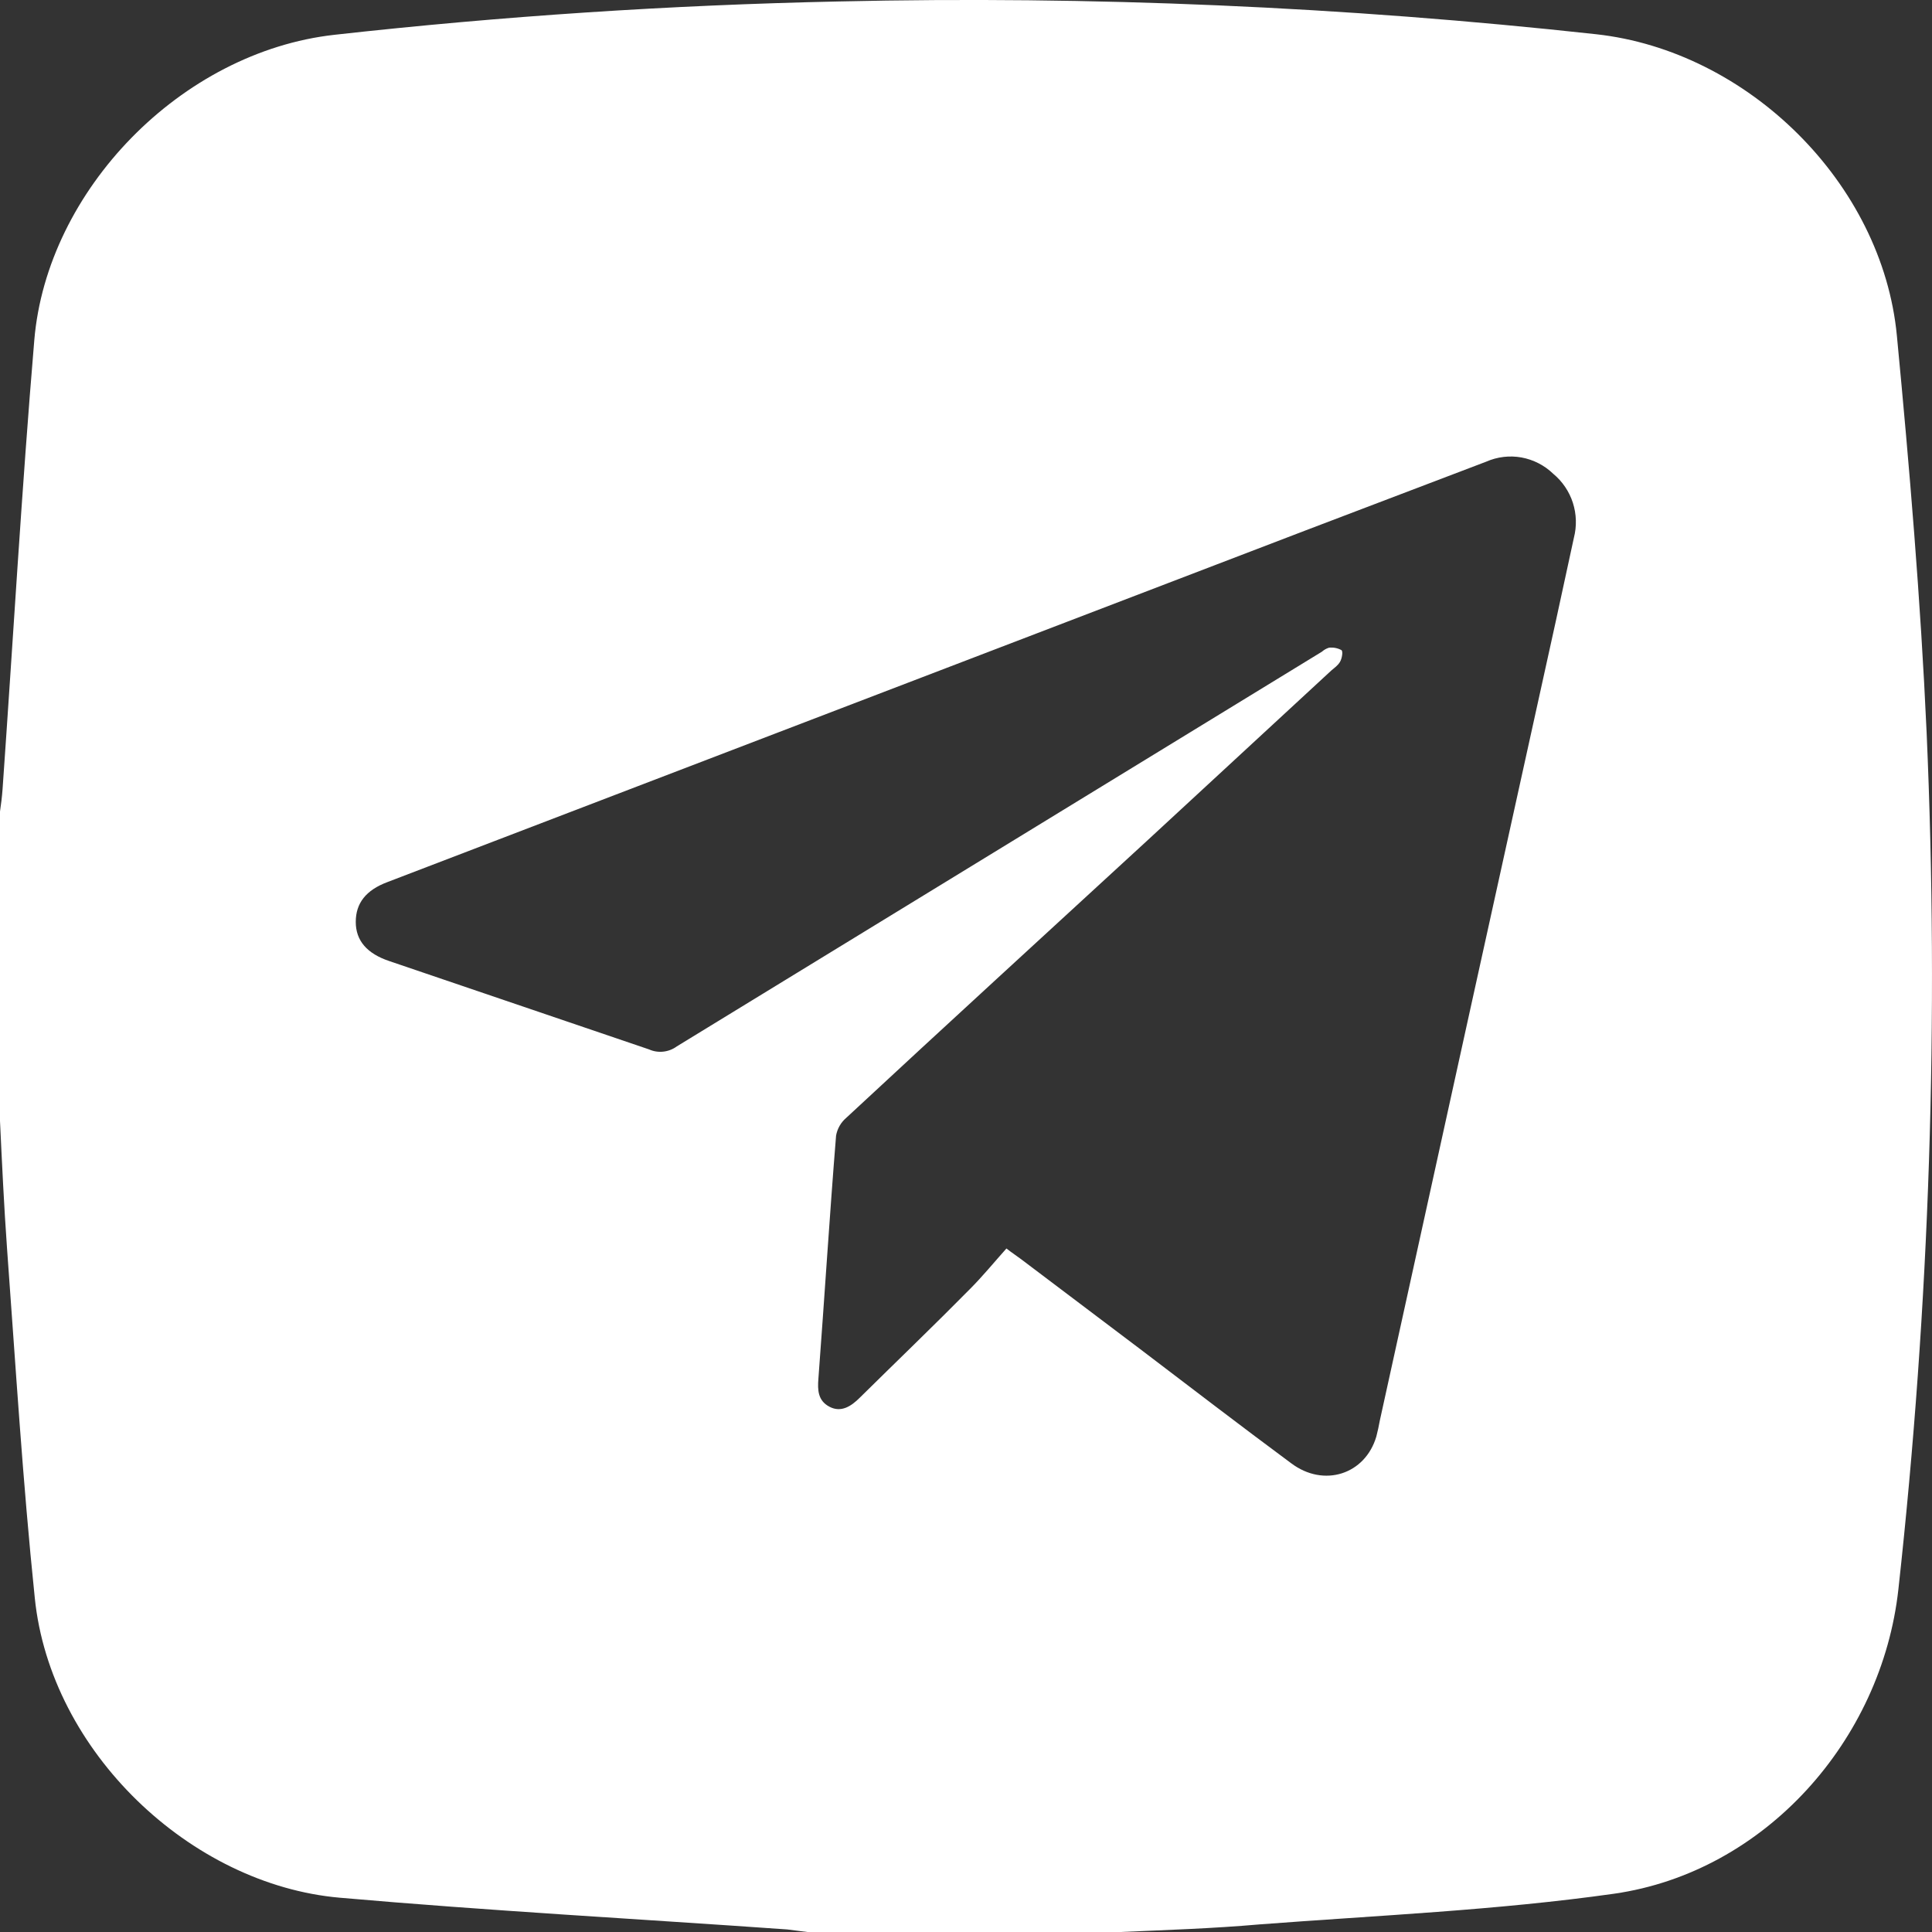 <?xml version="1.0" encoding="UTF-8"?> <svg xmlns="http://www.w3.org/2000/svg" width="28" height="28" viewBox="0 0 28 28" fill="none"><rect x="0" y="0" width="28" height="28" fill="#333333" stroke="none"/> <path d="M16.236 28H11.701L11.409 27.963C9.247 27.81 7.085 27.693 4.923 27.503C2.761 27.313 0.73 25.385 0.504 23.157C0.329 21.469 0.226 19.782 0.102 18.094C0.058 17.481 0.029 16.86 0 16.246V11.761C0.015 11.658 0.029 11.549 0.037 11.439C0.19 9.27 0.314 7.1 0.497 4.93C0.679 2.761 2.622 0.752 4.85 0.504C7.282 0.233 9.714 0.073 12.161 0.021C15.824 -0.062 19.489 0.097 23.131 0.496C25.329 0.737 27.28 2.651 27.491 4.865C27.674 6.779 27.835 8.693 27.922 10.614C28.104 14.758 27.967 18.91 27.513 23.032C27.272 25.224 25.578 27.131 23.394 27.445C21.692 27.686 19.968 27.759 18.252 27.89C17.58 27.949 16.908 27.971 16.236 28ZM14.644 18.138L14.797 18.248L16.528 19.555C17.259 20.11 17.982 20.666 18.712 21.206C19.187 21.564 19.786 21.367 19.947 20.819C19.968 20.739 19.983 20.666 19.998 20.585C20.845 16.728 21.695 12.869 22.547 9.007L22.81 7.794C22.853 7.627 22.848 7.451 22.795 7.286C22.742 7.122 22.643 6.976 22.51 6.866C22.384 6.744 22.224 6.662 22.051 6.63C21.878 6.599 21.7 6.62 21.539 6.691L18.909 7.692L5.617 12.783C5.303 12.9 5.156 13.09 5.156 13.361C5.156 13.631 5.317 13.821 5.646 13.93L9.407 15.209C9.472 15.238 9.543 15.249 9.614 15.241C9.685 15.233 9.752 15.207 9.809 15.165L19.158 9.445C19.187 9.419 19.222 9.399 19.26 9.387C19.323 9.38 19.387 9.392 19.443 9.423C19.465 9.445 19.45 9.54 19.421 9.591C19.392 9.642 19.34 9.679 19.297 9.715L16.616 12.192C15.163 13.529 13.709 14.858 12.263 16.202C12.186 16.268 12.135 16.358 12.117 16.458C12.022 17.634 11.949 18.81 11.861 19.979C11.847 20.147 11.854 20.3 12.022 20.388C12.19 20.476 12.336 20.381 12.46 20.257C12.993 19.731 13.534 19.212 14.06 18.679C14.242 18.496 14.41 18.291 14.586 18.094L14.644 18.138Z" fill="#ffffff"></path> </svg> 